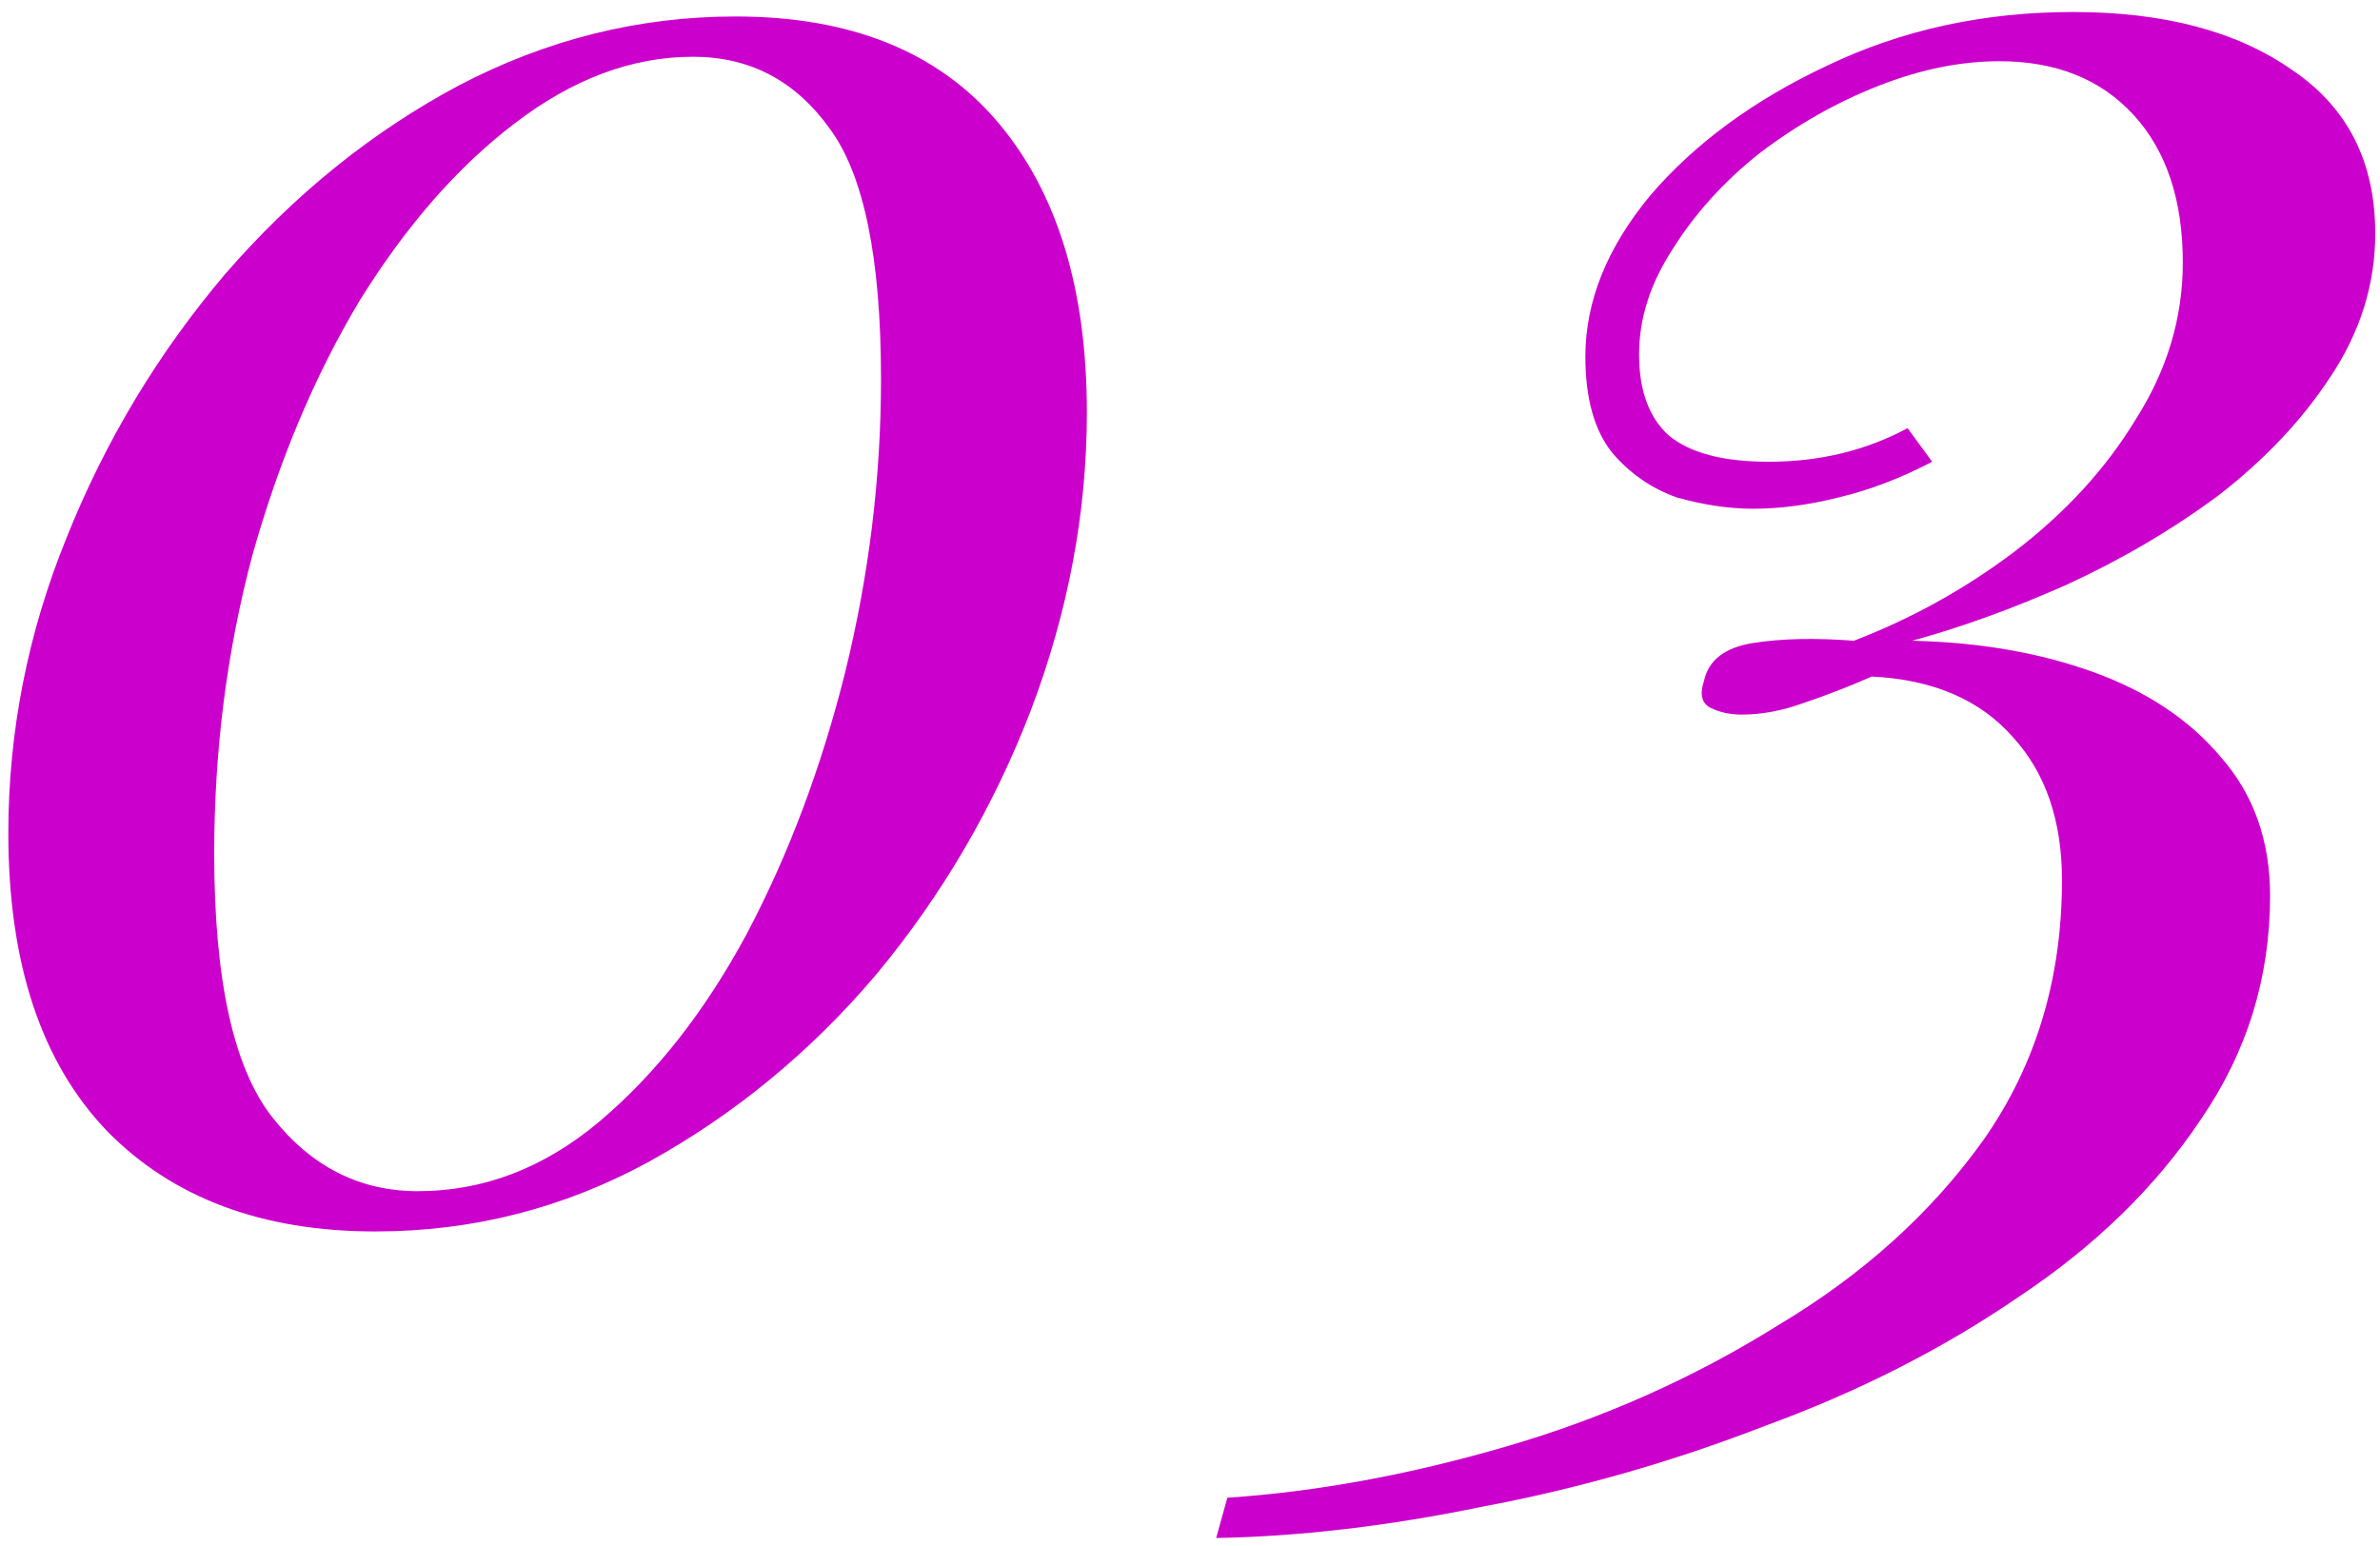 <svg width="117" height="76" viewBox="0 0 117 76" fill="none" xmlns="http://www.w3.org/2000/svg">
<path d="M36.16 0.81C41.807 0.81 46.097 2.533 49.03 5.98C51.963 9.427 53.43 14.193 53.43 20.28C53.43 25.193 52.513 30.07 50.68 34.91C48.847 39.677 46.317 44.003 43.09 47.89C39.863 51.703 36.123 54.783 31.87 57.13C27.69 59.403 23.217 60.54 18.45 60.54C12.877 60.54 8.477 58.89 5.25 55.59C2.023 52.217 0.41 47.34 0.41 40.96C0.41 35.973 1.363 31.133 3.27 26.44C5.177 21.673 7.78 17.347 11.08 13.46C14.453 9.573 18.267 6.493 22.52 4.22C26.847 1.947 31.393 0.81 36.16 0.81ZM34.07 2.79C31.063 2.79 28.13 3.89 25.27 6.09C22.483 8.217 19.953 11.113 17.68 14.78C15.48 18.447 13.72 22.627 12.4 27.32C11.153 32.013 10.53 36.89 10.53 41.95C10.53 48.183 11.483 52.51 13.39 54.93C15.297 57.35 17.68 58.56 20.54 58.56C23.767 58.56 26.737 57.423 29.45 55.15C32.237 52.803 34.657 49.723 36.71 45.91C38.763 42.023 40.377 37.733 41.55 33.04C42.723 28.273 43.31 23.47 43.31 18.63C43.31 12.69 42.467 8.583 40.78 6.31C39.093 3.963 36.857 2.79 34.07 2.79ZM101.916 0.59C106.389 0.59 109.983 1.543 112.696 3.45C115.409 5.283 116.766 7.96 116.766 11.48C116.766 13.973 116.033 16.32 114.566 18.52C113.173 20.647 111.339 22.59 109.066 24.35C106.793 26.037 104.299 27.503 101.586 28.75C98.946 29.923 96.416 30.84 93.996 31.5C97.296 31.573 100.266 32.087 102.906 33.04C105.546 33.993 107.636 35.387 109.176 37.22C110.789 39.053 111.596 41.327 111.596 44.04C111.596 48.073 110.459 51.74 108.186 55.04C105.986 58.34 103.016 61.237 99.276 63.73C95.536 66.297 91.356 68.423 86.736 70.11C82.189 71.87 77.569 73.19 72.876 74.07C68.256 75.023 63.893 75.537 59.786 75.61L60.336 73.63C64.736 73.337 69.319 72.493 74.086 71.1C78.853 69.707 83.289 67.727 87.396 65.16C91.576 62.667 94.949 59.623 97.516 56.03C100.083 52.363 101.366 48.11 101.366 43.27C101.366 40.337 100.559 37.99 98.946 36.23C97.333 34.397 95.023 33.407 92.016 33.26C90.843 33.773 89.706 34.213 88.606 34.58C87.579 34.947 86.589 35.13 85.636 35.13C85.049 35.13 84.536 35.02 84.096 34.8C83.656 34.58 83.546 34.14 83.766 33.48C83.986 32.453 84.793 31.83 86.186 31.61C87.579 31.39 89.229 31.353 91.136 31.5C93.996 30.4 96.636 28.933 99.056 27.1C101.549 25.193 103.529 23.03 104.996 20.61C106.536 18.19 107.306 15.623 107.306 12.91C107.306 9.83 106.499 7.41 104.886 5.65C103.273 3.89 101.073 3.01 98.286 3.01C96.379 3.01 94.399 3.413 92.346 4.22C90.293 5.027 88.349 6.127 86.516 7.52C84.756 8.913 83.326 10.49 82.226 12.25C81.126 13.937 80.576 15.66 80.576 17.42C80.576 19.18 81.053 20.5 82.006 21.38C83.033 22.26 84.683 22.7 86.956 22.7C89.449 22.7 91.723 22.15 93.776 21.05L94.986 22.7C93.446 23.507 91.906 24.093 90.366 24.46C88.899 24.827 87.506 25.01 86.186 25.01C85.013 25.01 83.766 24.827 82.446 24.46C81.199 24.02 80.136 23.287 79.256 22.26C78.376 21.16 77.936 19.583 77.936 17.53C77.936 14.817 78.999 12.177 81.126 9.61C83.326 7.043 86.223 4.917 89.816 3.23C93.483 1.47 97.516 0.59 101.916 0.59Z" fill="#CC00CC"/>
</svg>
